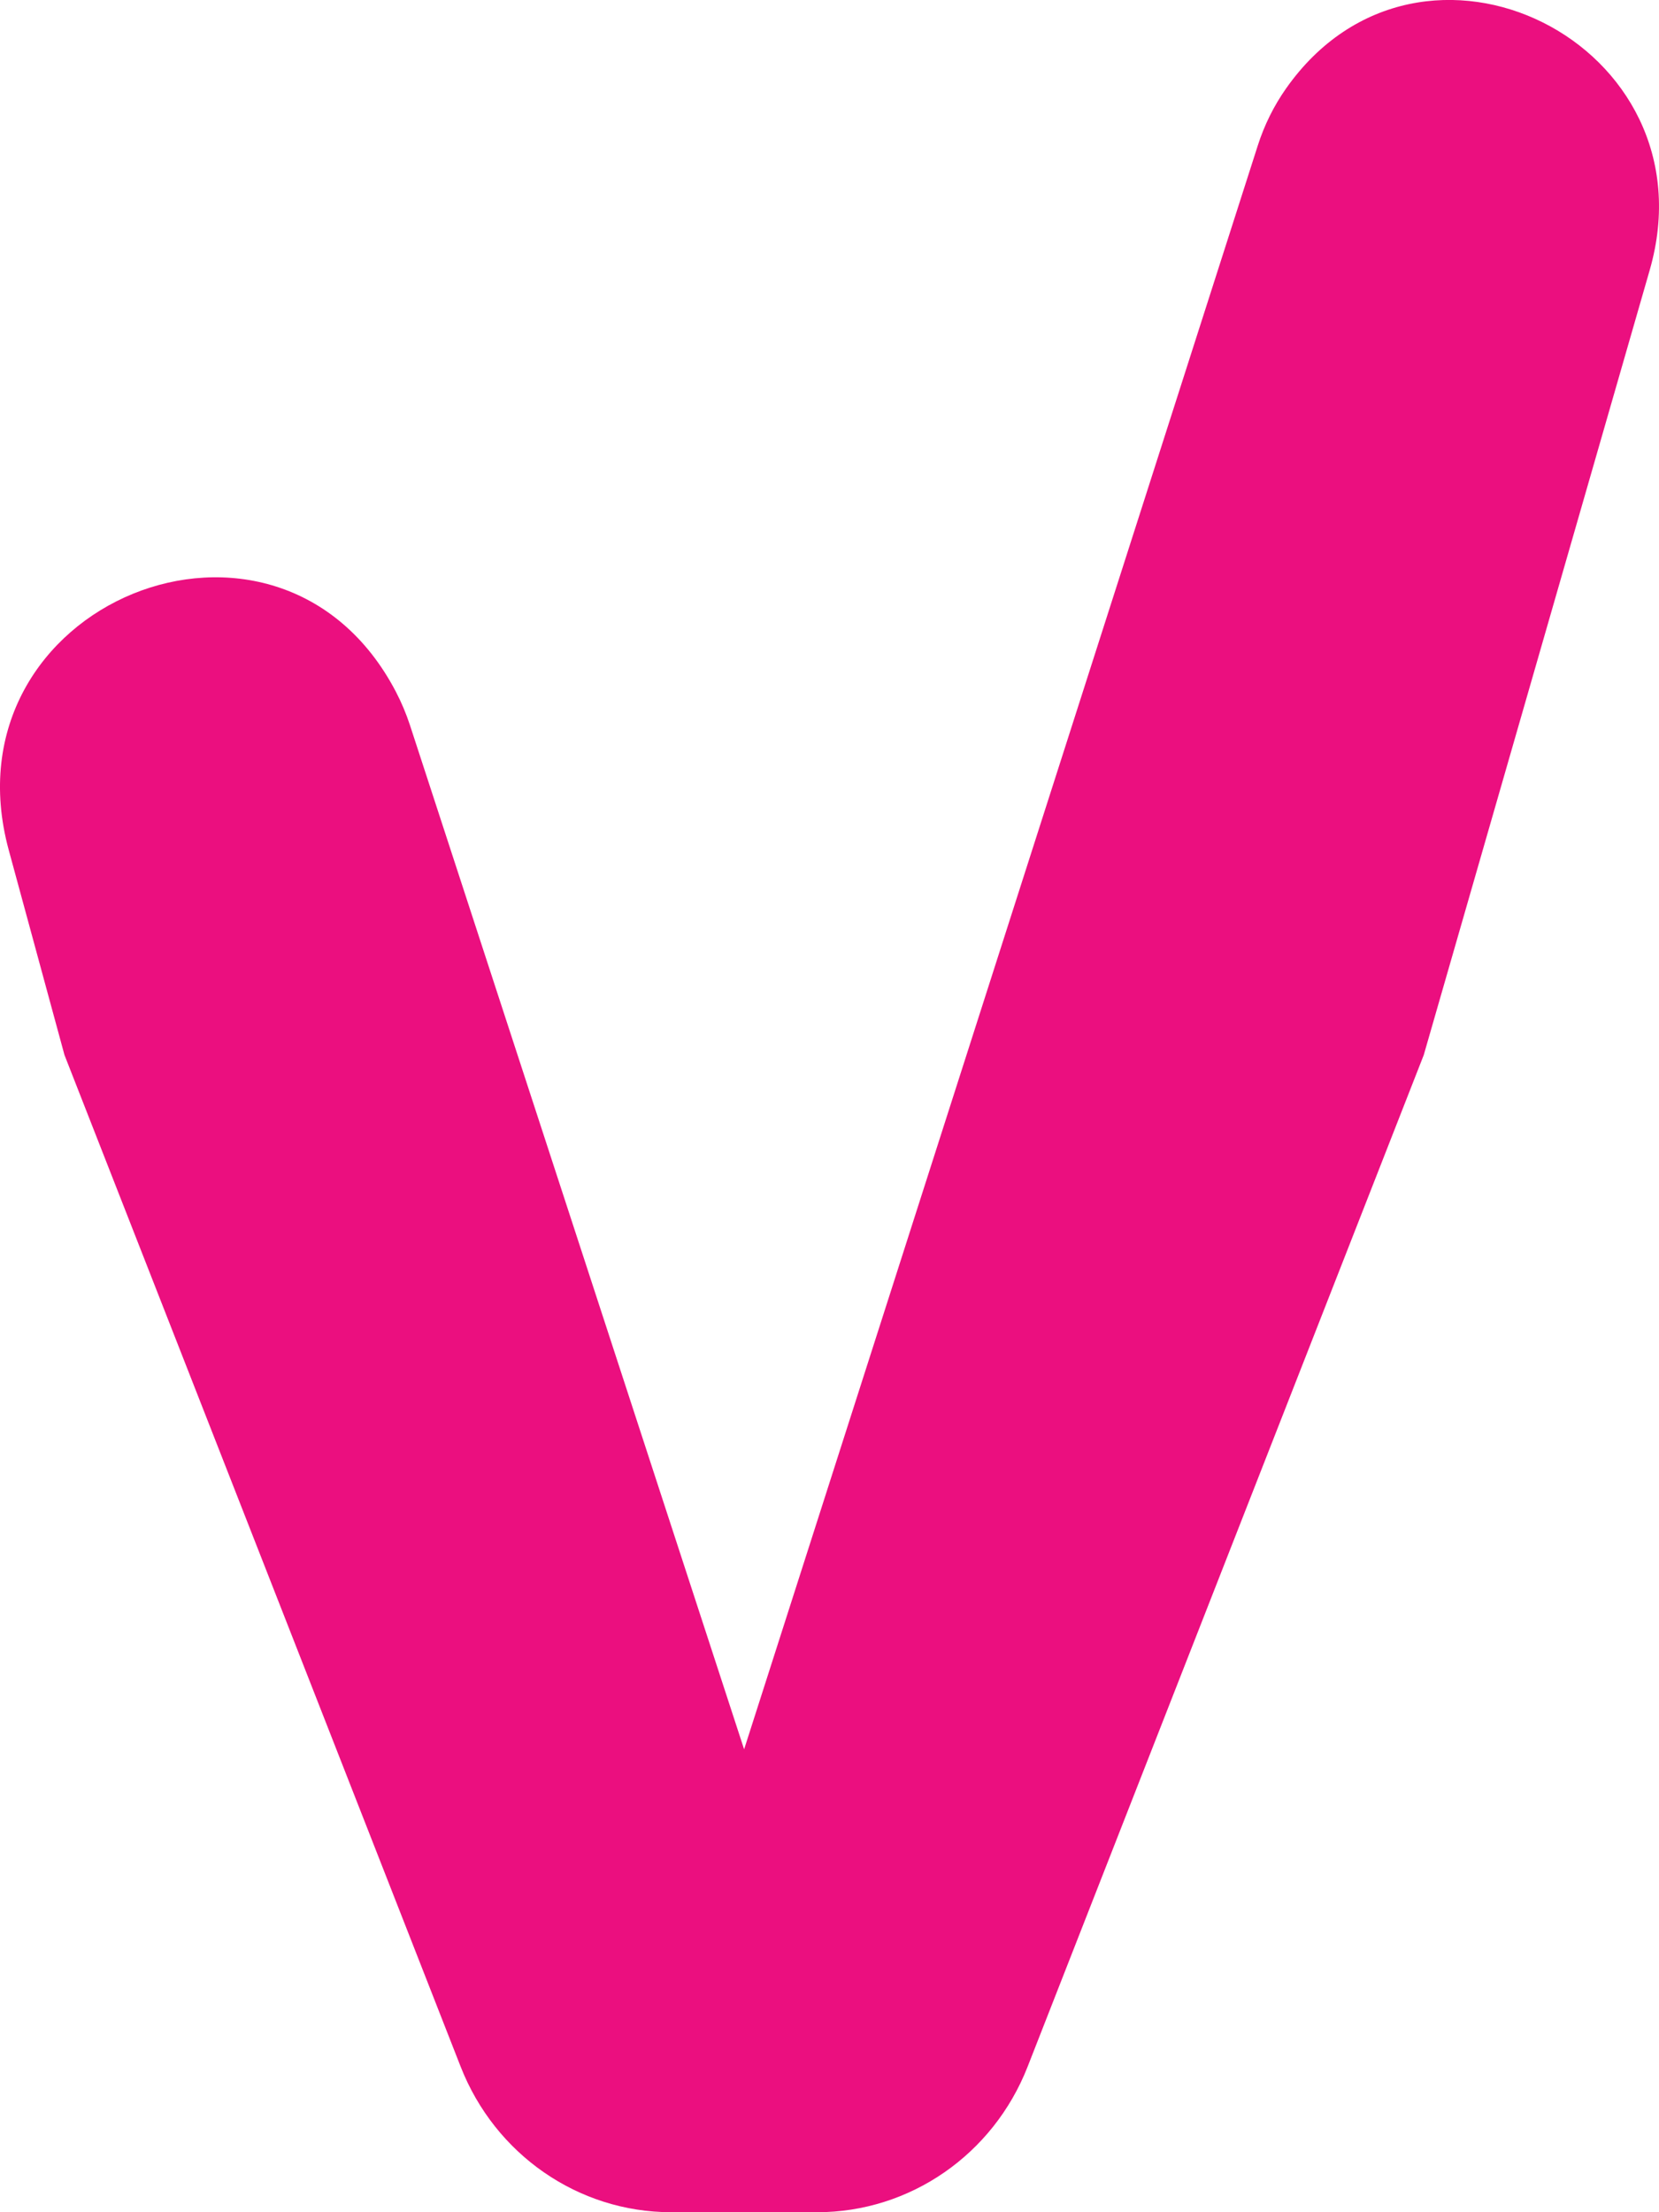 <?xml version="1.0" encoding="UTF-8"?> <svg xmlns="http://www.w3.org/2000/svg" width="15" height="20" viewBox="0 0 15 20" fill="none"><path d="M6.728 15.815L11.372 1.317C11.431 1.132 11.517 0.958 11.628 0.8C12.847 -0.933 15.505 0.394 14.916 2.442L12.873 9.538L9.291 18.685C8.98 19.479 8.227 20 7.389 20L6.066 20C5.228 19.999 4.476 19.478 4.165 18.684L0.583 9.538L0.079 7.685C-0.527 5.455 2.514 4.213 3.58 6.255C3.63 6.351 3.672 6.451 3.706 6.554L6.728 15.815Z" fill="#EB0F7F"></path></svg> 